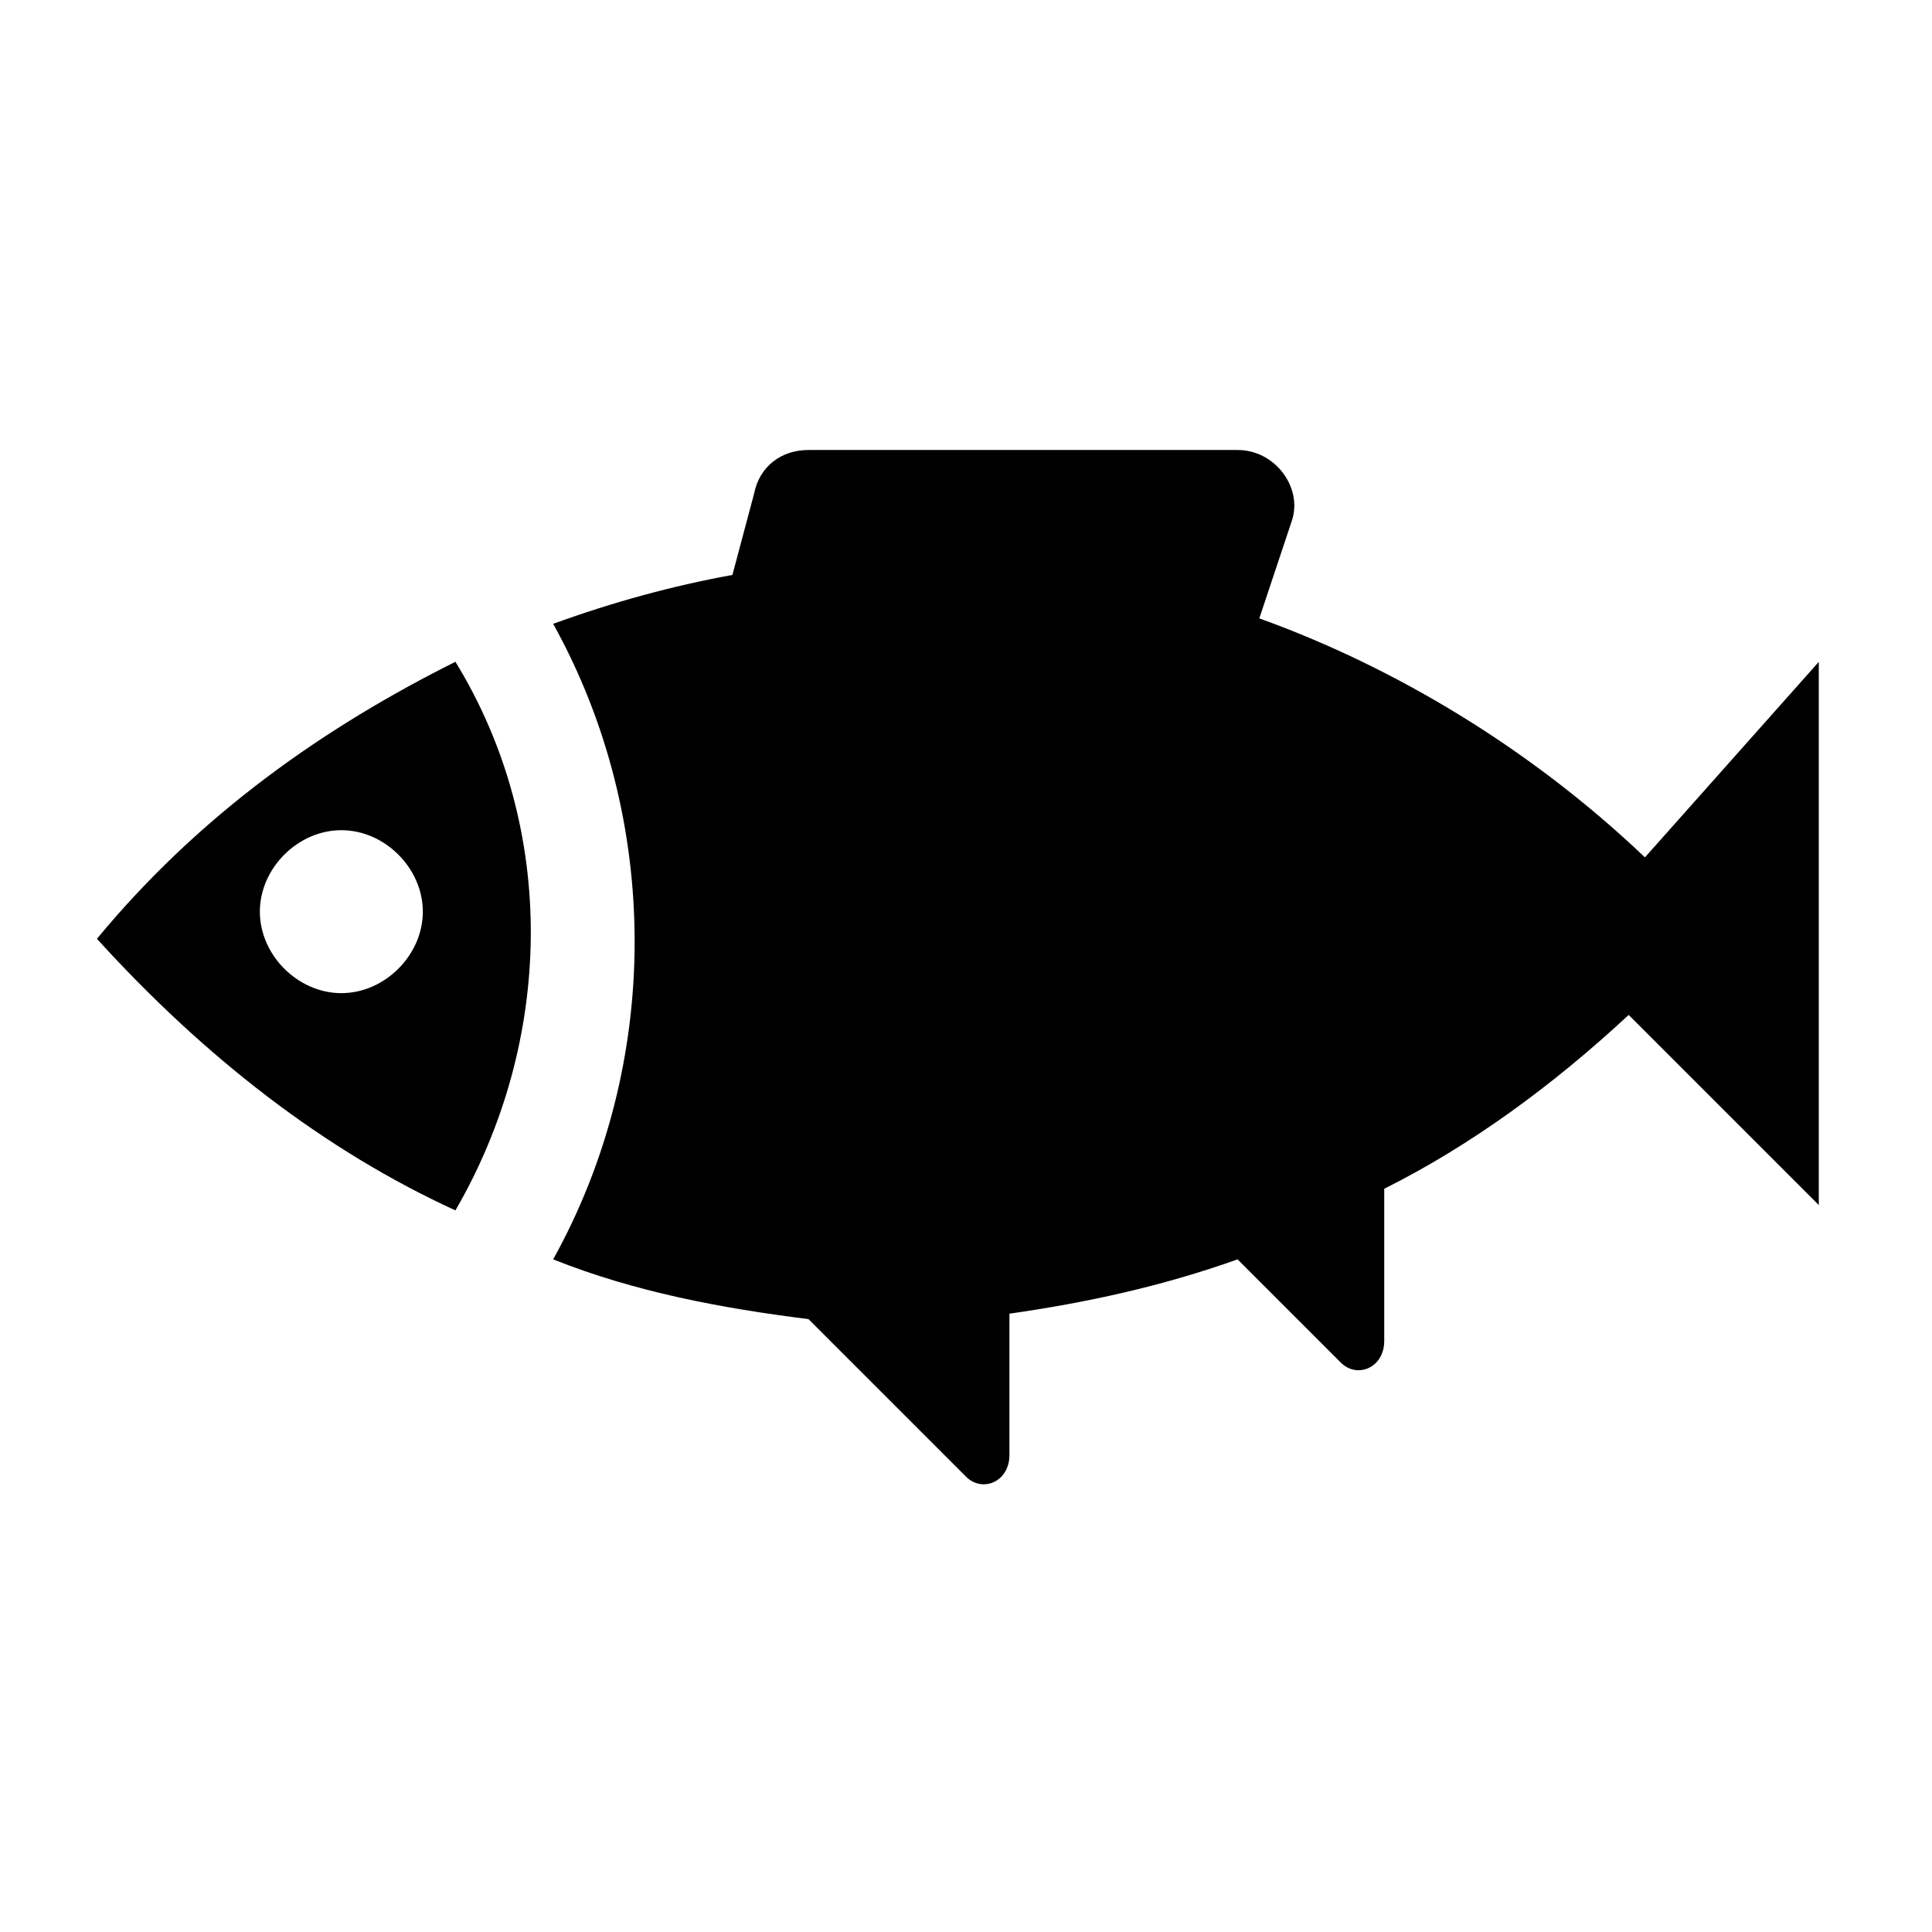<?xml version="1.0" encoding="UTF-8"?>
<!-- Uploaded to: ICON Repo, www.svgrepo.com, Generator: ICON Repo Mixer Tools -->
<svg fill="#000000" width="800px" height="800px" version="1.1" viewBox="144 144 512 512" xmlns="http://www.w3.org/2000/svg">
 <g>
  <path d="m264.69 464.77c25.91-44.625 27.352-100.76 0-145.39-34.547 17.273-67.656 40.305-95.004 73.414 28.789 31.668 60.457 56.141 95.004 71.973zm-30.23-100.76c11.516 0 21.594 10.078 21.594 21.594s-10.078 21.59-21.594 21.59c-11.516 0-21.594-10.078-21.594-21.594 0.004-11.512 10.078-21.59 21.594-21.59z"/>
  <path d="m477.73 307.88 8.637-25.91c2.879-8.637-4.32-18.715-14.395-18.715h-113.72c-7.199 0-12.957 4.32-14.395 11.516l-5.758 21.594c-15.836 2.879-31.668 7.199-47.504 12.957 28.789 51.82 28.789 116.6 0 168.42 21.594 8.637 44.625 12.957 67.656 15.836l41.746 41.746c4.32 4.32 11.516 1.441 11.516-5.758v-37.426c20.152-2.879 40.305-7.199 60.457-14.395l27.352 27.352c4.32 4.32 11.516 1.441 11.516-5.758v-40.305c23.031-11.516 44.625-27.352 64.777-46.062l50.383 50.383v-143.95l-46.07 51.809c-30.227-28.789-66.215-50.383-102.2-63.336z"/>
 </g>
</svg>